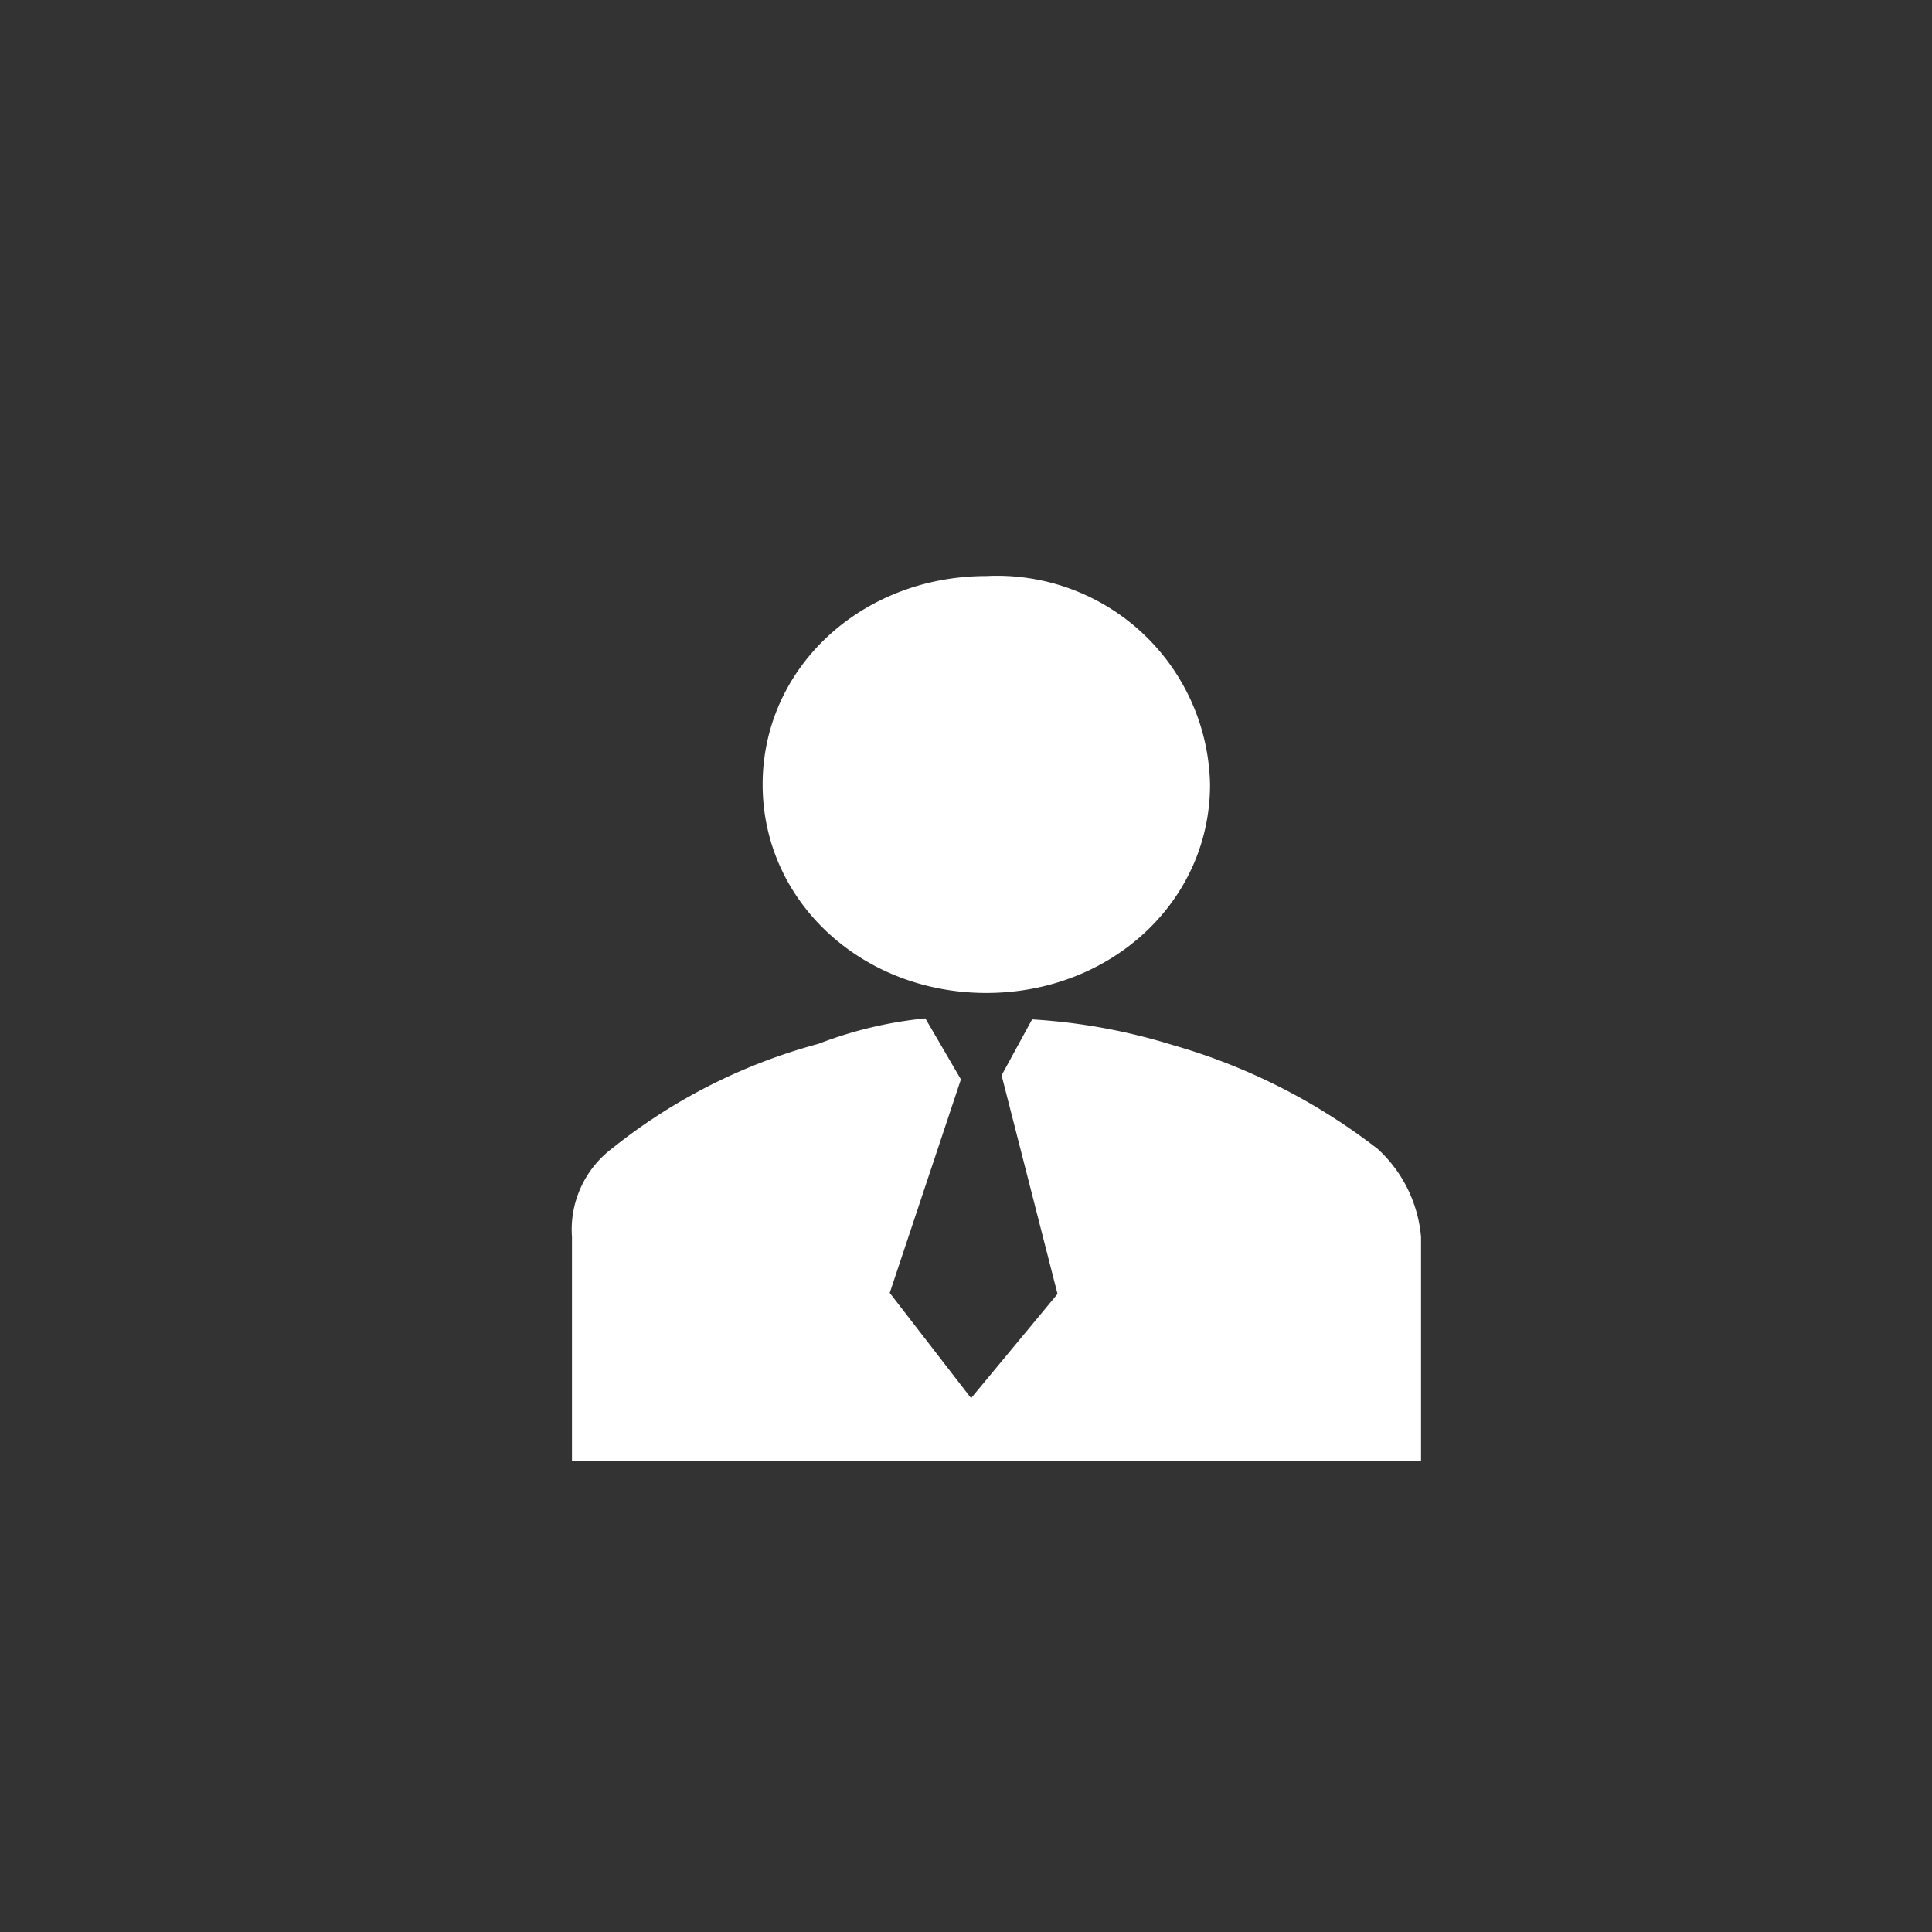 <svg xmlns="http://www.w3.org/2000/svg" viewBox="0 0 76 76"><rect x="0" y="0" width="76" height="76" fill="#333333" stroke="none"/><defs><style>.cls-1{fill:#fff;fill-rule:evenodd;}</style></defs><title>icon_Single_point_of_contact_white</title><g id="Layer_5" data-name="Layer 5"><path class="cls-1" d="M55.9,48.66v8.8H22.5v-8.8a4,4,0,0,1,1.6-3.5,22.17,22.17,0,0,1,8.1-4.1,16,16,0,0,1,4.2-1l1.4,2.4L35,50.86,38.2,55l3.4-4.1-2.2-8.6,1.2-2.2a23.36,23.36,0,0,1,5.5,1,23.84,23.84,0,0,1,8.1,4.1A5.31,5.31,0,0,1,55.9,48.66Zm-17.1-26c-4.9,0-8.8,3.6-8.8,8.2s3.9,8.2,8.8,8.2,8.8-3.6,8.8-8.2A8.38,8.38,0,0,0,38.8,22.66Z"/></g></svg>